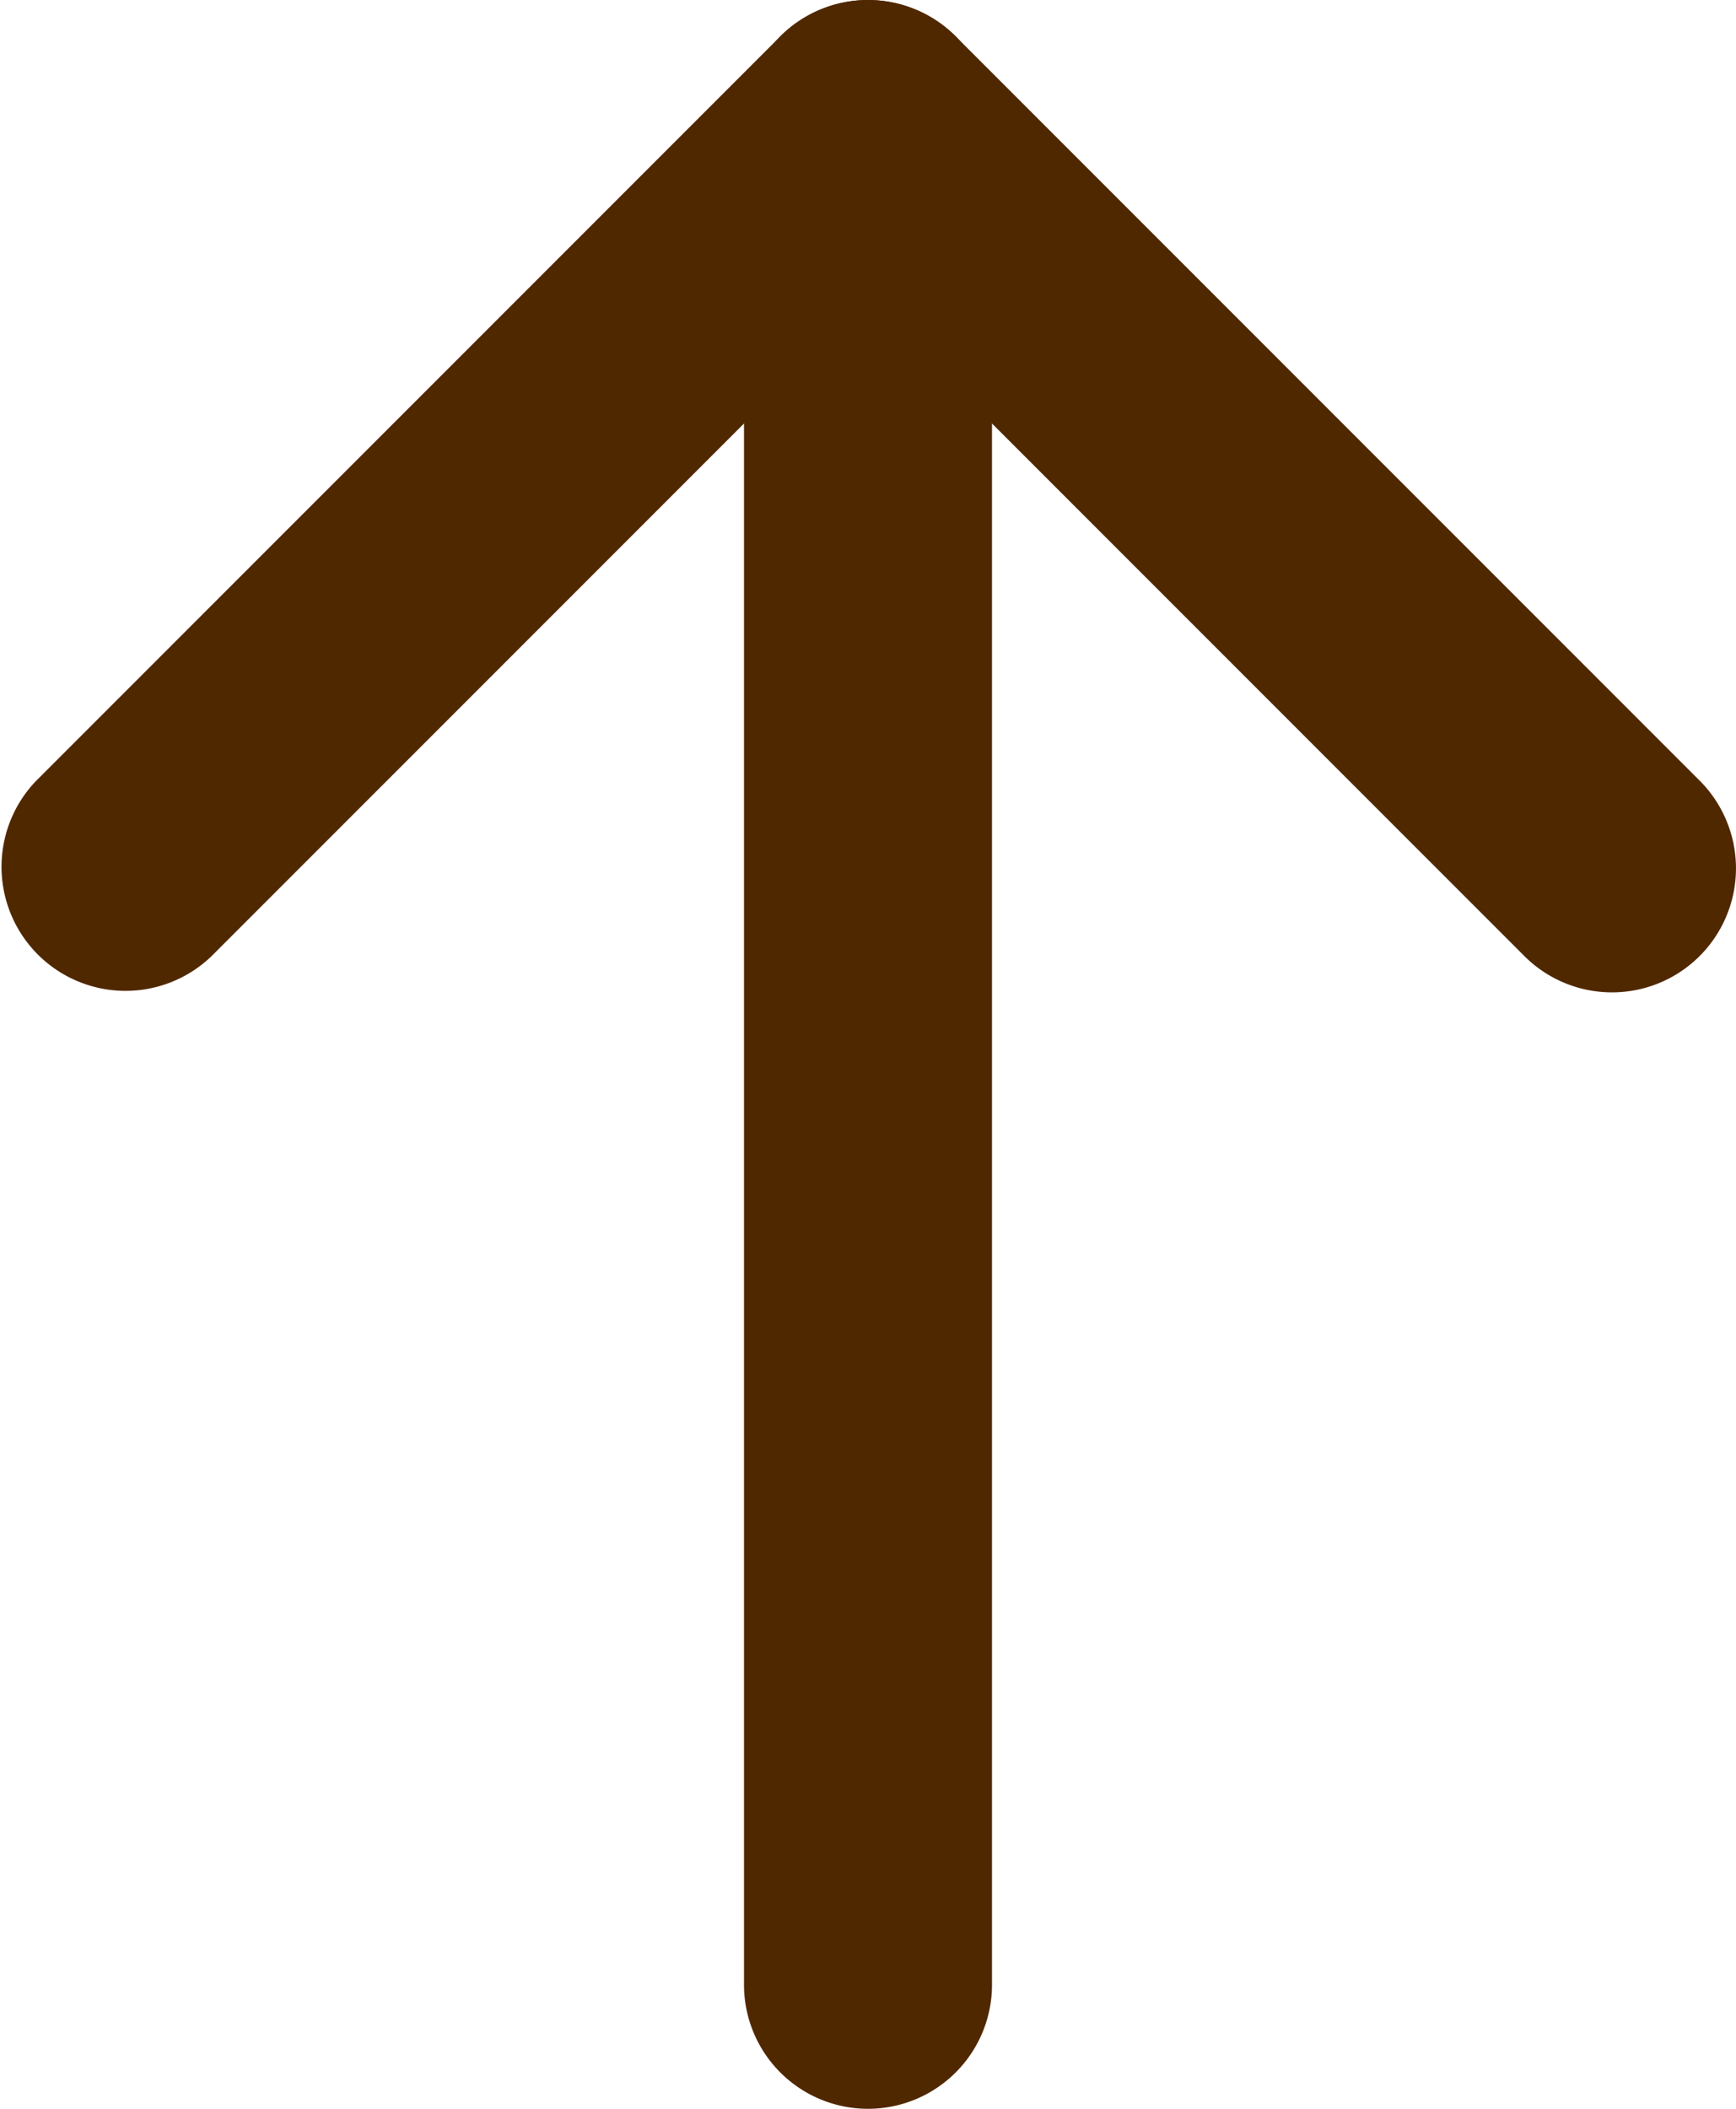 <svg xmlns="http://www.w3.org/2000/svg" width="14" height="17" viewBox="0 0 14 17"><g transform="translate(-1353 -6358.773)"><path d="M1366,6366.773a1,1,0,0,1-.707-.293l-5.293-5.293-5.293,5.293a1,1,0,0,1-1.414-1.414l6-6a1,1,0,0,1,1.414,0l6,6a1,1,0,0,1-.707,1.707Z" fill="#502800"/><path d="M0,16a1,1,0,0,1-1-1V0A1,1,0,0,1,0-1,1,1,0,0,1,1,0V15A1,1,0,0,1,0,16Z" transform="translate(1360 6359.773)" fill="#502800"/></g></svg>